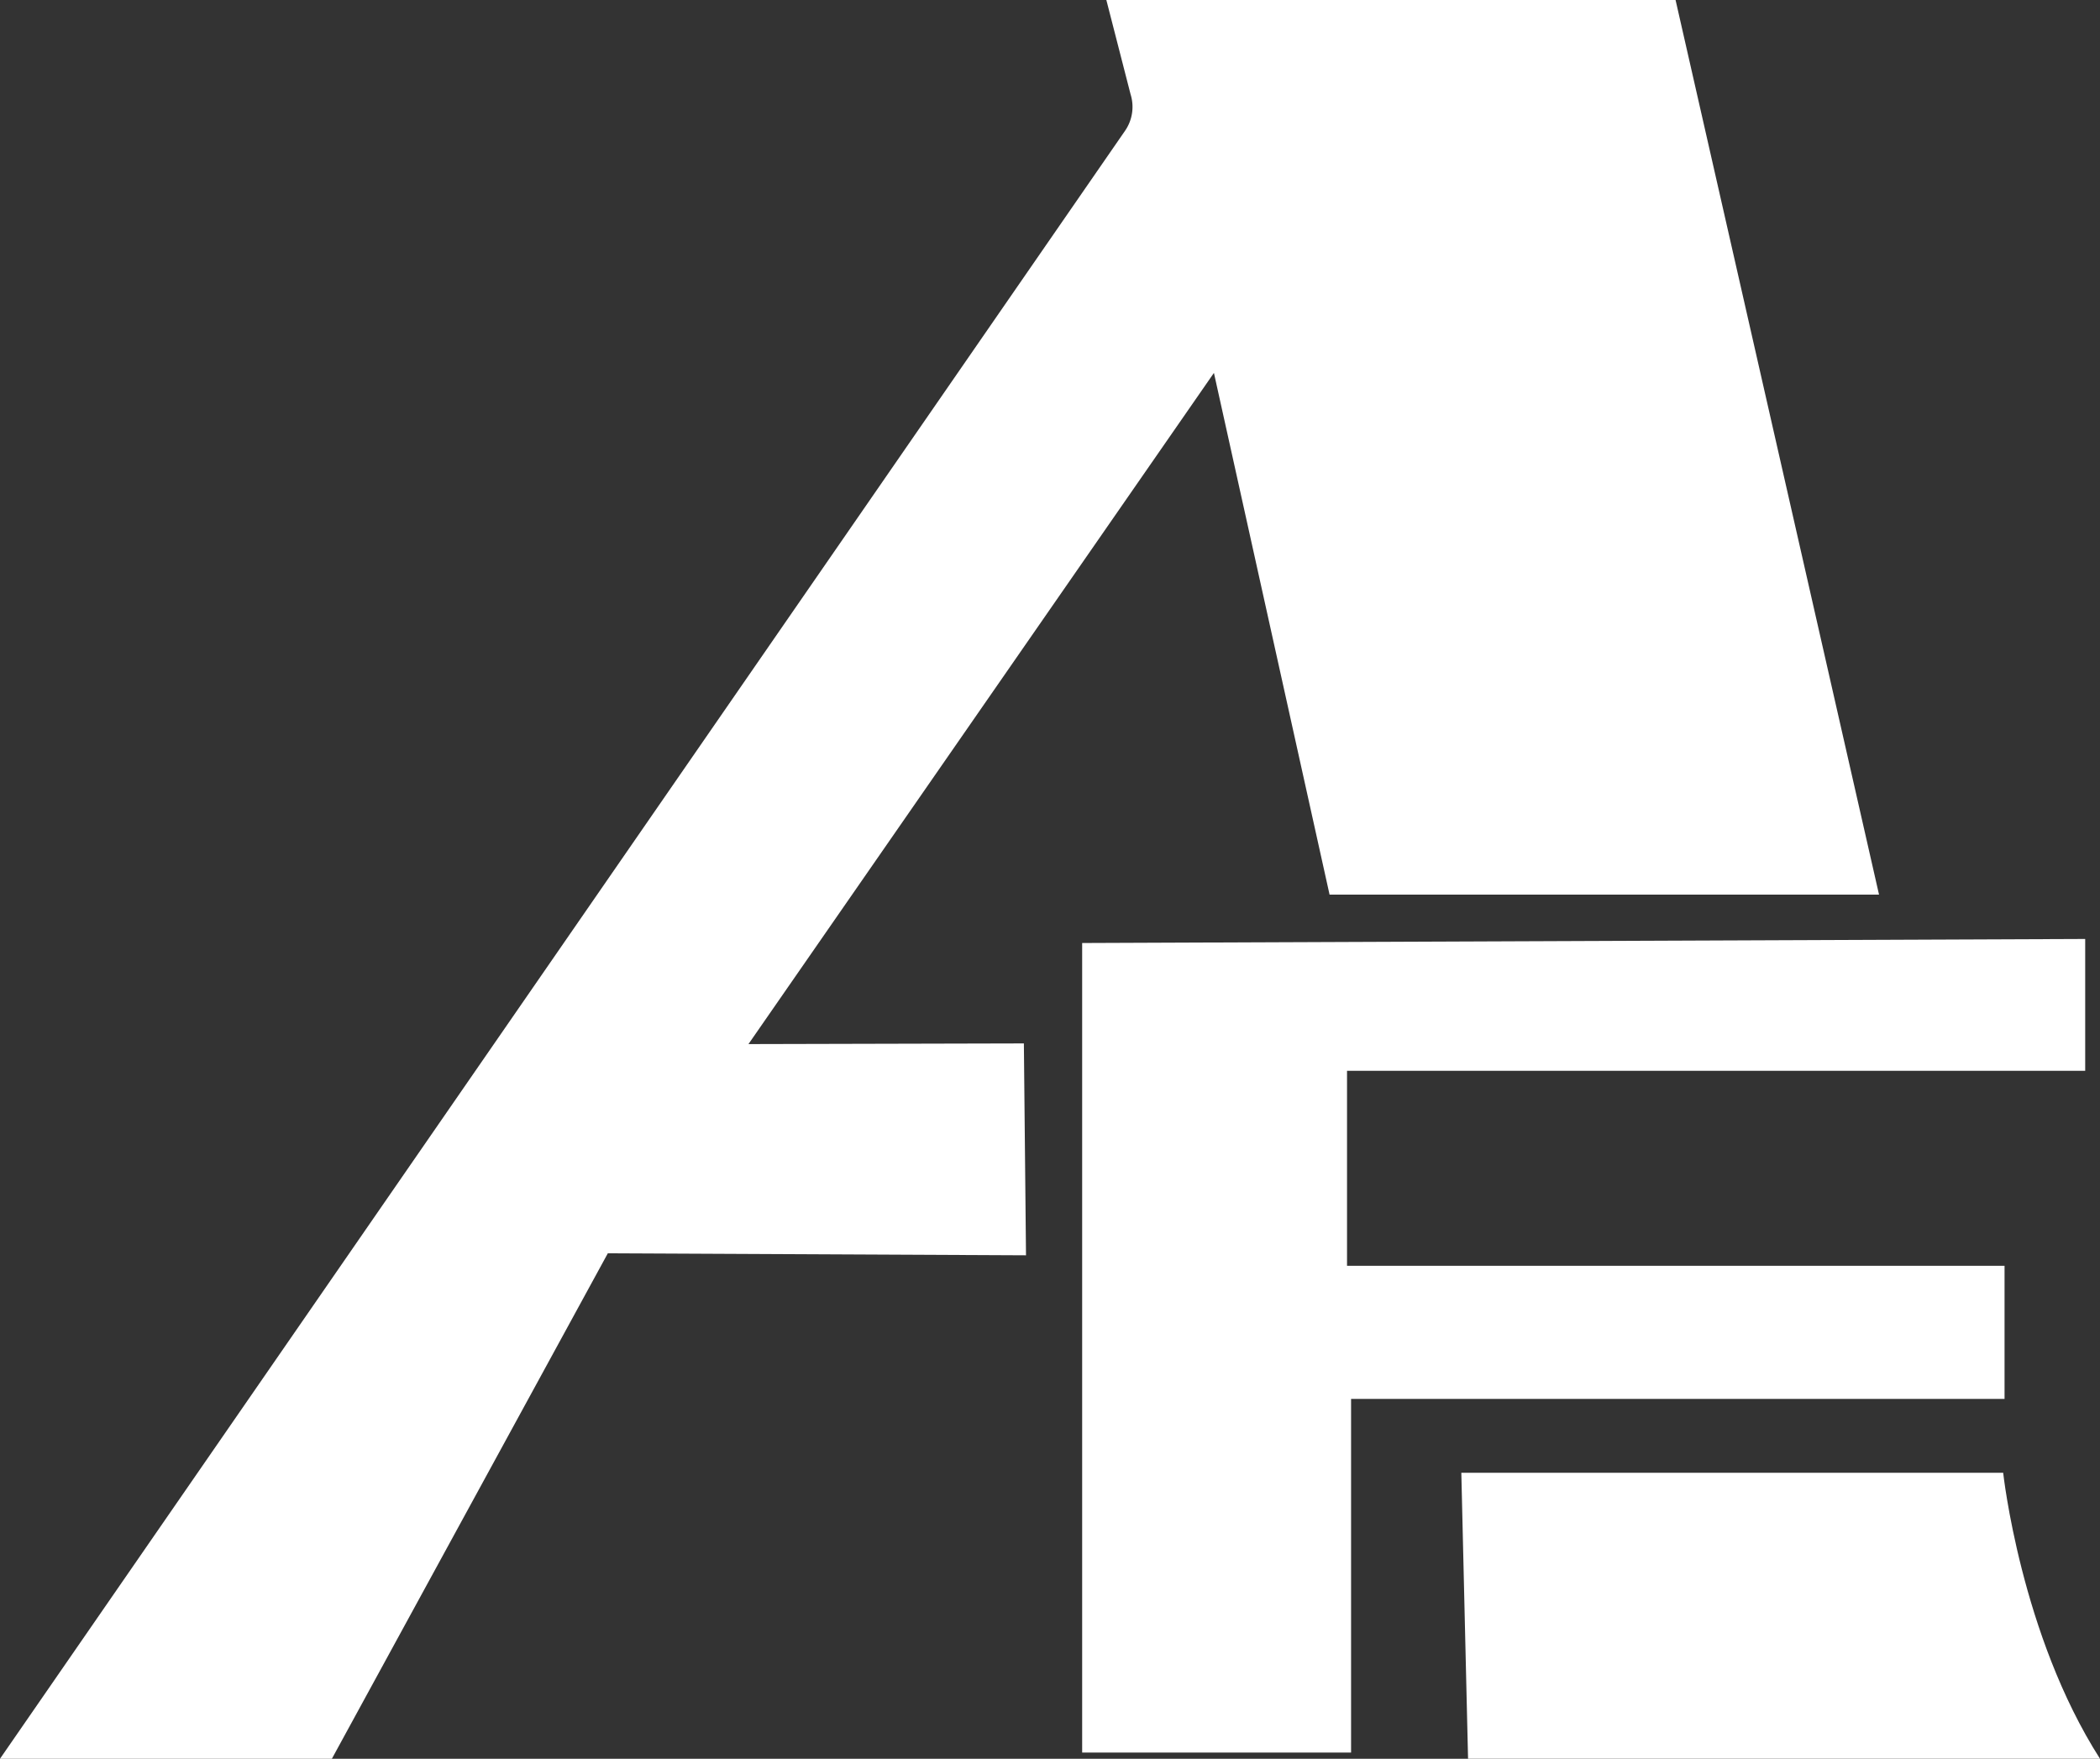 <svg xmlns="http://www.w3.org/2000/svg" xmlns:xlink="http://www.w3.org/1999/xlink" width="90.797" height="76.041" viewBox="0 0 90.797 76.041"><rect x="0" y="0" width="90.797" height="76.041" fill="#333333" stroke="none"/><defs><clipPath id="a"><rect width="90.797" height="76.041" fill="#fff"></rect></clipPath></defs><g clip-path="url(#a)"><path d="M52.486,16.123l5,22.557H81.243L72.446,0H47.835l1.047,4.076a1.818,1.818,0,0,1-.246,1.589L0,76.041H14.349L26.28,54.188l18.081.086-.092-9.161-11.908.029Z" fill="#fff"></path><path d="M418.79,422.07h23.428s.756,7,4.186,12.363H419.081Z" transform="translate(-355.607 -358.393)" fill="#fff"></path><path d="M310.126,269.267v35h11.627v-15.29h28.254v-5.755H321.578v-8.43h31.916v-5.7Z" transform="translate(-263.337 -228.495)" fill="#fff"></path></g></svg>